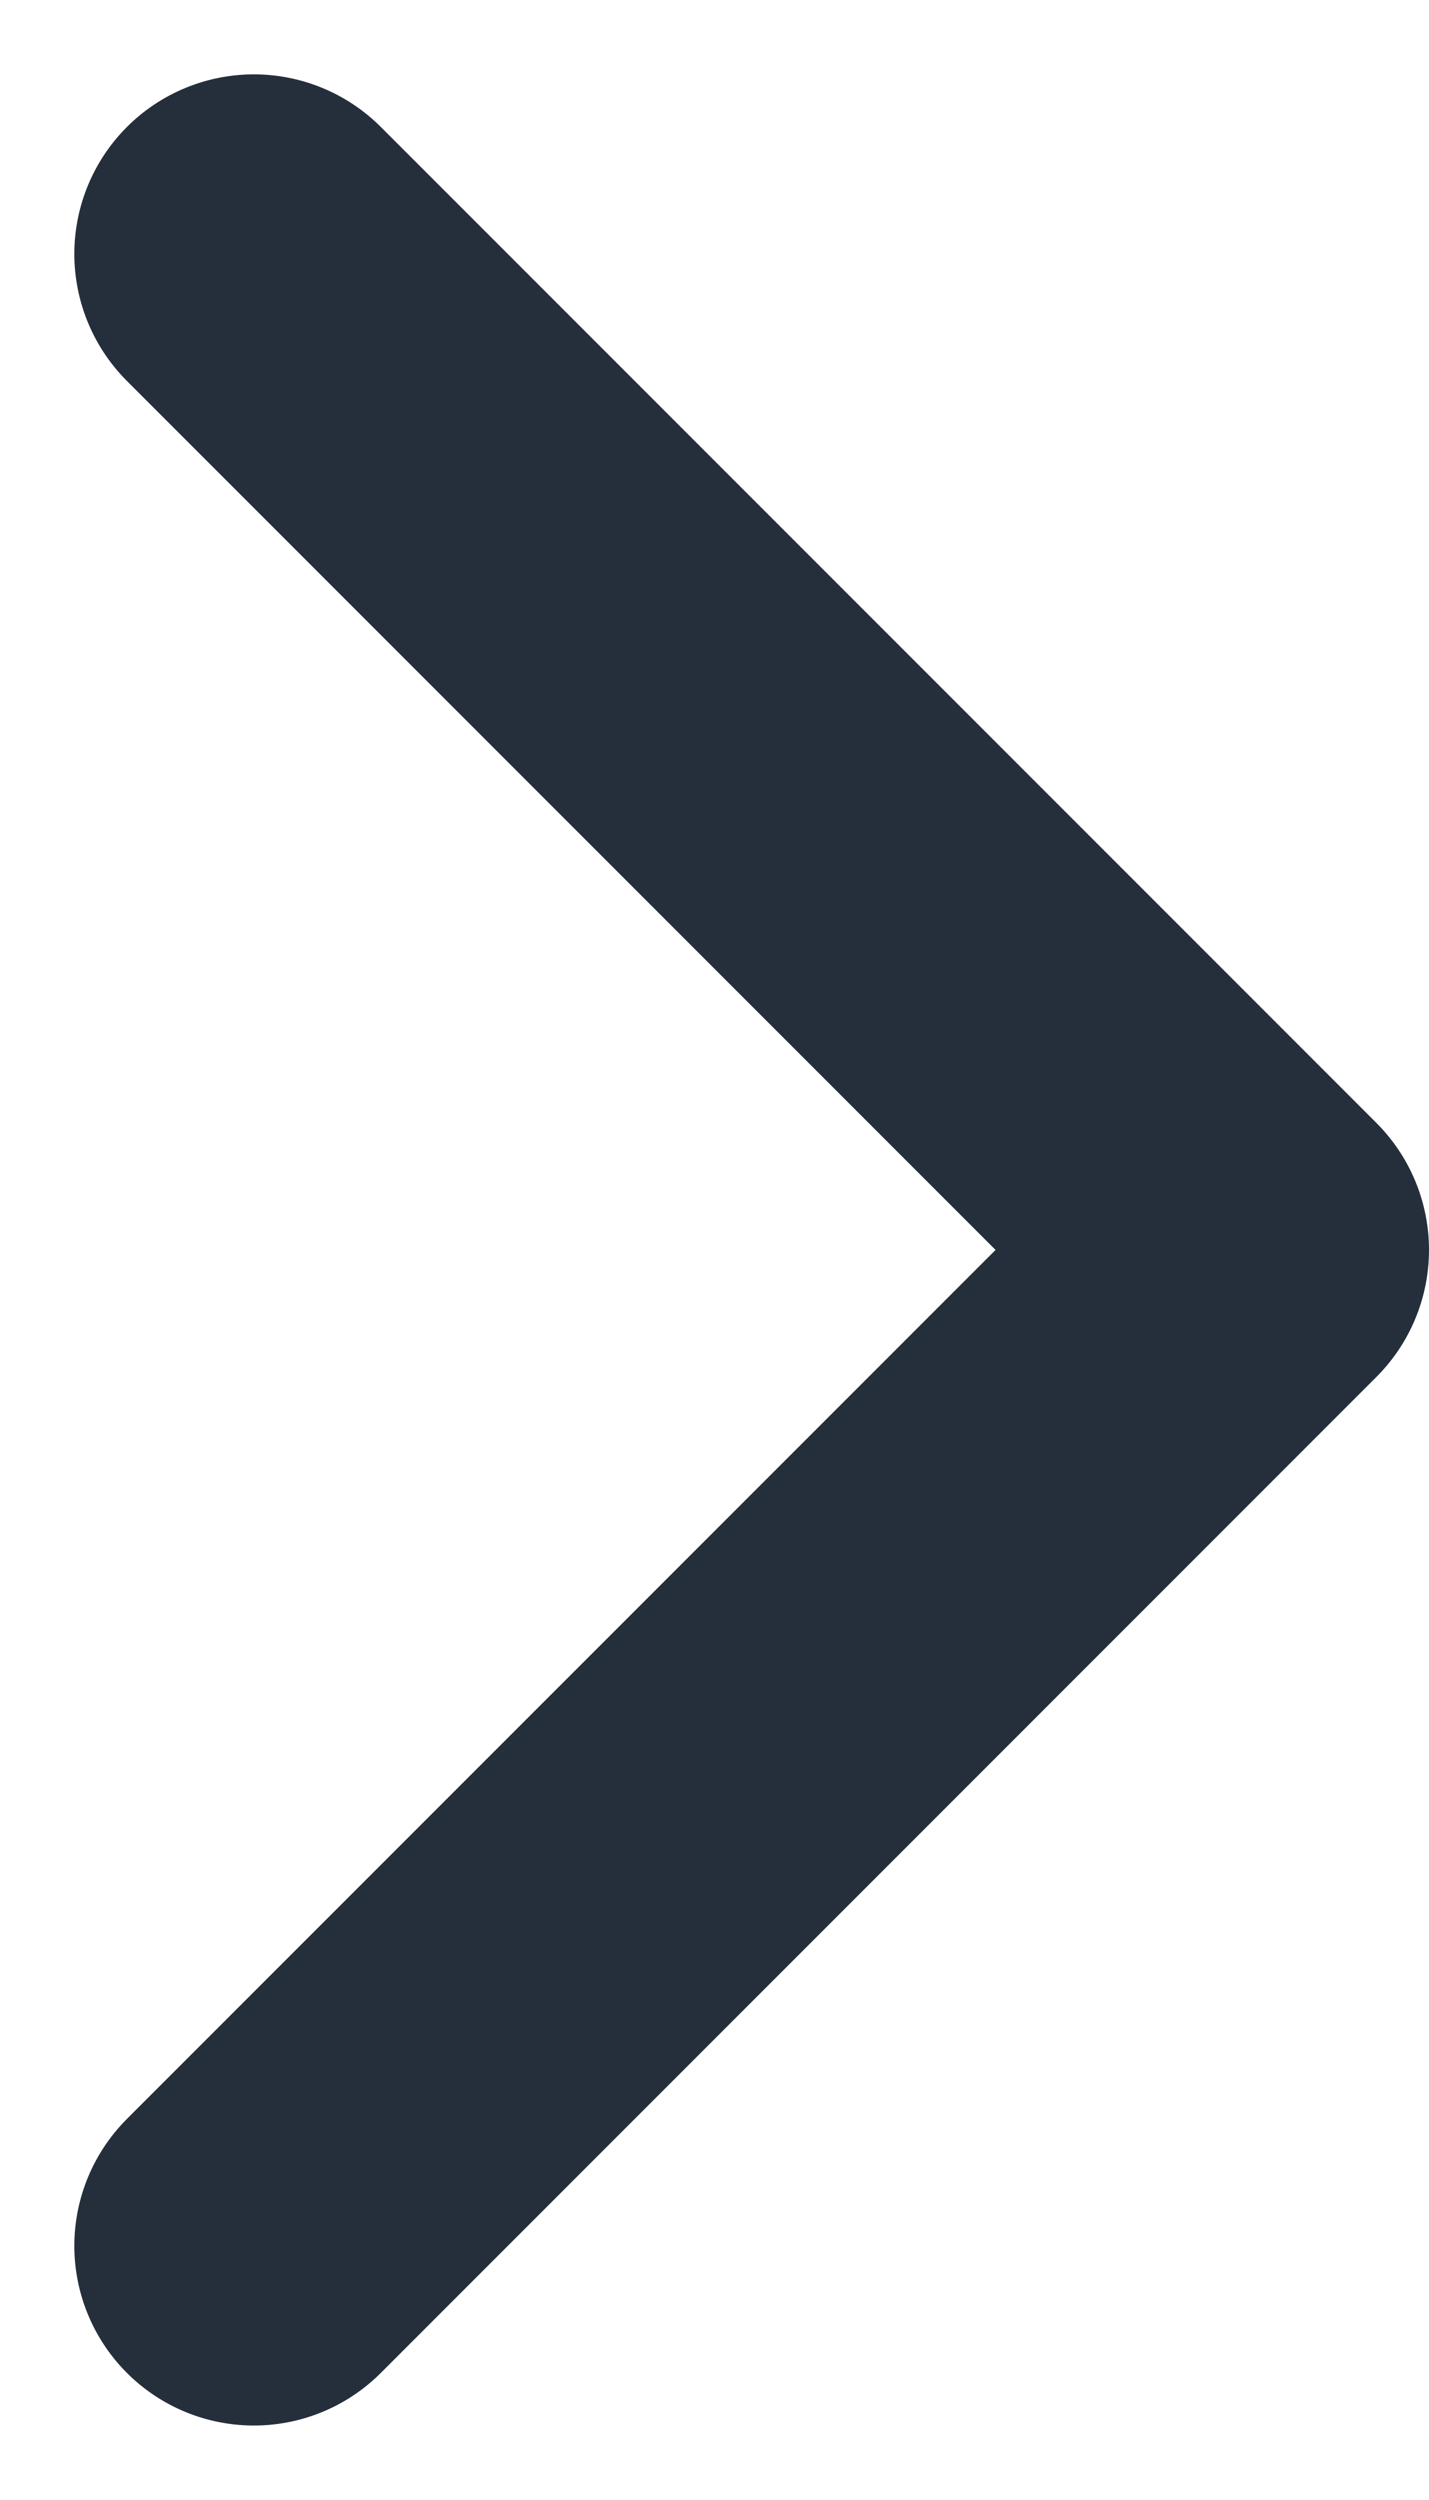 <svg xmlns="http://www.w3.org/2000/svg" width="11.939" height="20.878" viewBox="0 0 11.939 20.878">
  <path id="Icon_feather-arrow-right" data-name="Icon feather-arrow-right" d="M24.136,15.818,15.818,7.5l8.318,8.318-8.318,8.318" transform="translate(-13.697 -5.379)" fill="none" stroke="#242f3b" stroke-linecap="round" stroke-linejoin="round" stroke-width="3"/>
</svg>
